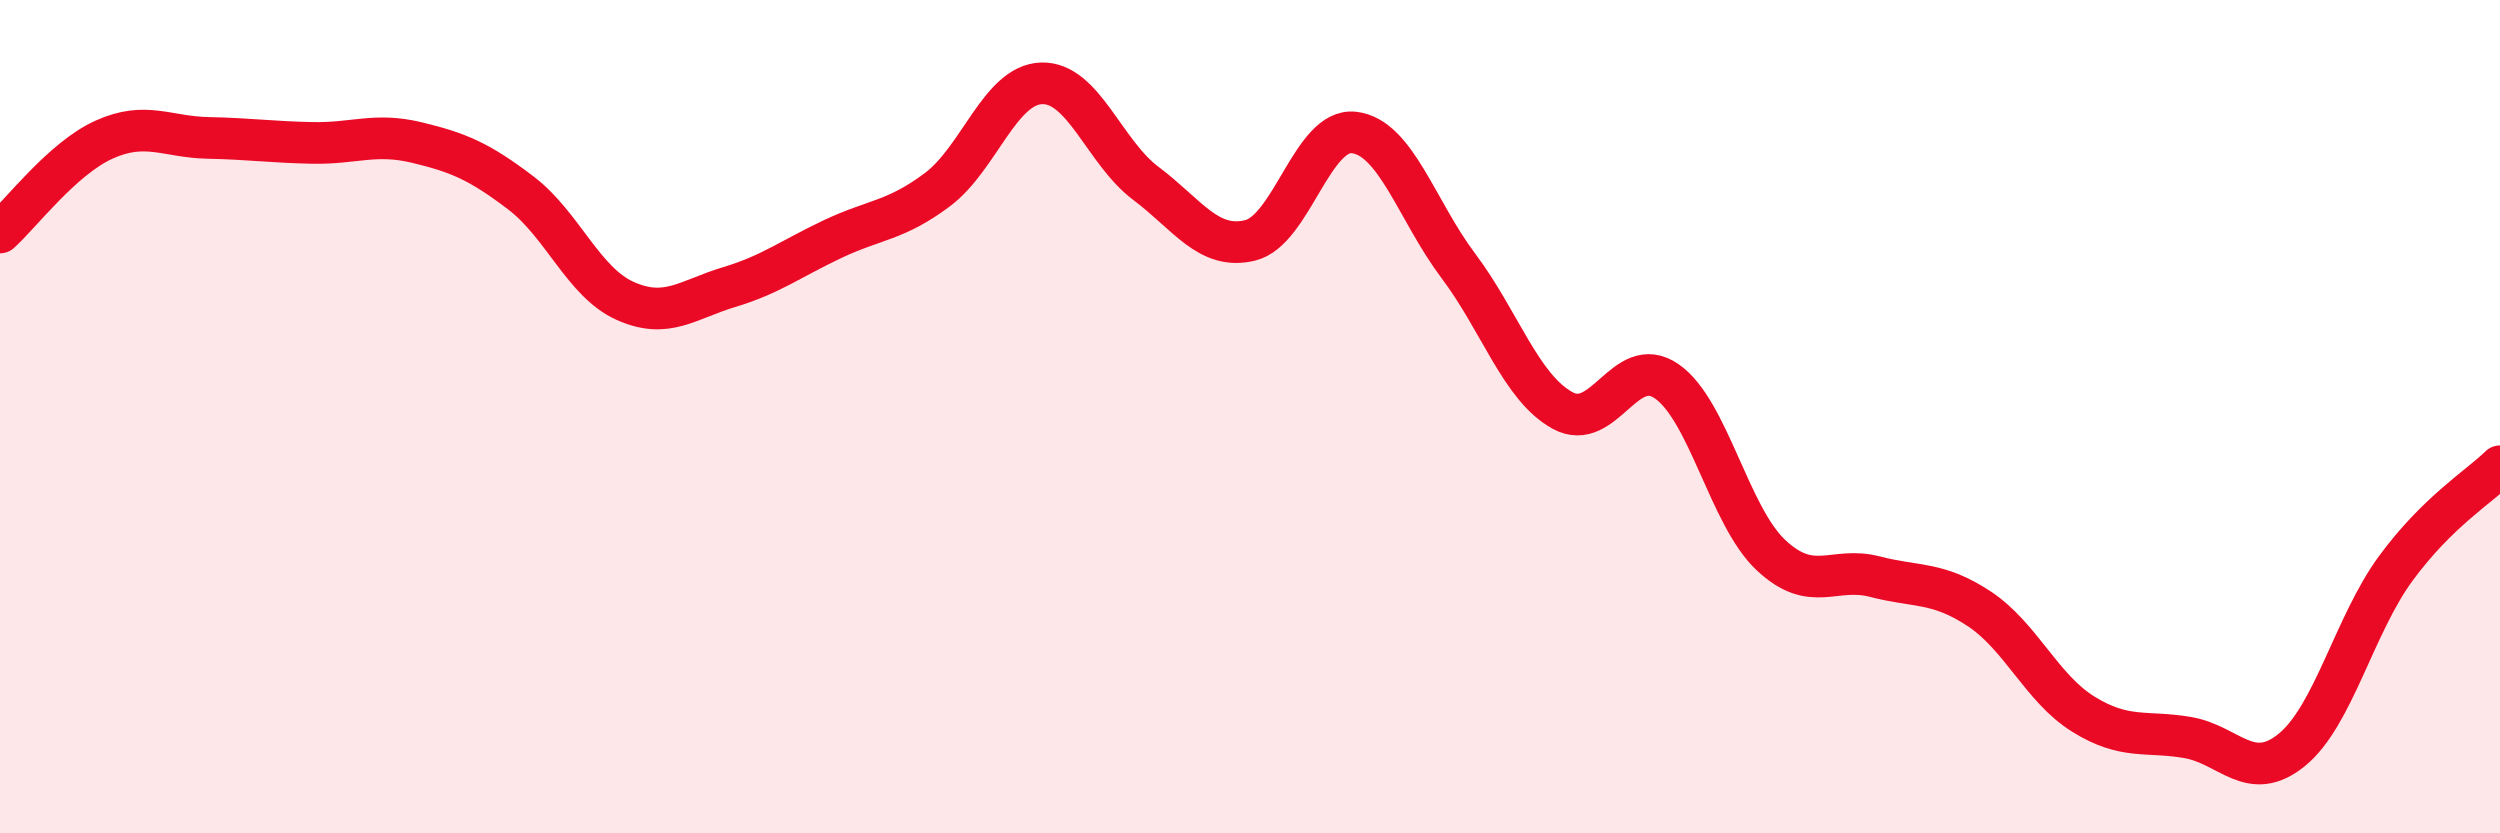 
    <svg width="60" height="20" viewBox="0 0 60 20" xmlns="http://www.w3.org/2000/svg">
      <path
        d="M 0,5.58 C 0.5,5.13 1.5,3.8 2.5,3.35 C 3.5,2.9 4,3.29 5,3.31 C 6,3.33 6.5,3.41 7.5,3.43 C 8.5,3.45 9,3.18 10,3.42 C 11,3.66 11.5,3.87 12.5,4.63 C 13.5,5.39 14,6.77 15,7.22 C 16,7.67 16.5,7.19 17.5,6.89 C 18.5,6.59 19,6.2 20,5.73 C 21,5.26 21.5,5.3 22.5,4.55 C 23.5,3.8 24,2.03 25,2 C 26,1.97 26.5,3.65 27.5,4.4 C 28.5,5.15 29,6.01 30,5.77 C 31,5.53 31.5,3.06 32.5,3.18 C 33.5,3.3 34,5.05 35,6.38 C 36,7.71 36.5,9.3 37.5,9.85 C 38.5,10.4 39,8.46 40,9.15 C 41,9.84 41.5,12.38 42.5,13.32 C 43.5,14.26 44,13.58 45,13.84 C 46,14.1 46.5,13.95 47.5,14.61 C 48.5,15.27 49,16.52 50,17.14 C 51,17.76 51.5,17.53 52.5,17.7 C 53.5,17.87 54,18.81 55,18 C 56,17.19 56.5,15 57.5,13.64 C 58.5,12.28 59.5,11.68 60,11.19L60 20L0 20Z"
        fill="#EB0A25"
        opacity="0.1"
        stroke-linecap="round"
        stroke-linejoin="round"
      />
      <path
        d="M 0,5.58 C 0.5,5.13 1.5,3.8 2.5,3.35 C 3.5,2.9 4,3.29 5,3.31 C 6,3.33 6.5,3.41 7.5,3.43 C 8.5,3.45 9,3.18 10,3.42 C 11,3.66 11.5,3.87 12.5,4.63 C 13.5,5.39 14,6.77 15,7.22 C 16,7.67 16.5,7.19 17.5,6.89 C 18.5,6.59 19,6.2 20,5.73 C 21,5.26 21.5,5.3 22.5,4.55 C 23.5,3.8 24,2.03 25,2 C 26,1.97 26.5,3.65 27.5,4.4 C 28.5,5.15 29,6.01 30,5.77 C 31,5.53 31.5,3.06 32.5,3.18 C 33.5,3.3 34,5.05 35,6.38 C 36,7.71 36.5,9.3 37.5,9.85 C 38.5,10.4 39,8.46 40,9.15 C 41,9.84 41.5,12.38 42.5,13.32 C 43.5,14.26 44,13.58 45,13.84 C 46,14.1 46.5,13.95 47.5,14.61 C 48.5,15.27 49,16.52 50,17.14 C 51,17.76 51.5,17.53 52.5,17.7 C 53.5,17.87 54,18.81 55,18 C 56,17.19 56.5,15 57.5,13.64 C 58.5,12.28 59.5,11.68 60,11.19"
        stroke="#EB0A25"
        stroke-width="1"
        fill="none"
        stroke-linecap="round"
        stroke-linejoin="round"
      />
    </svg>
  